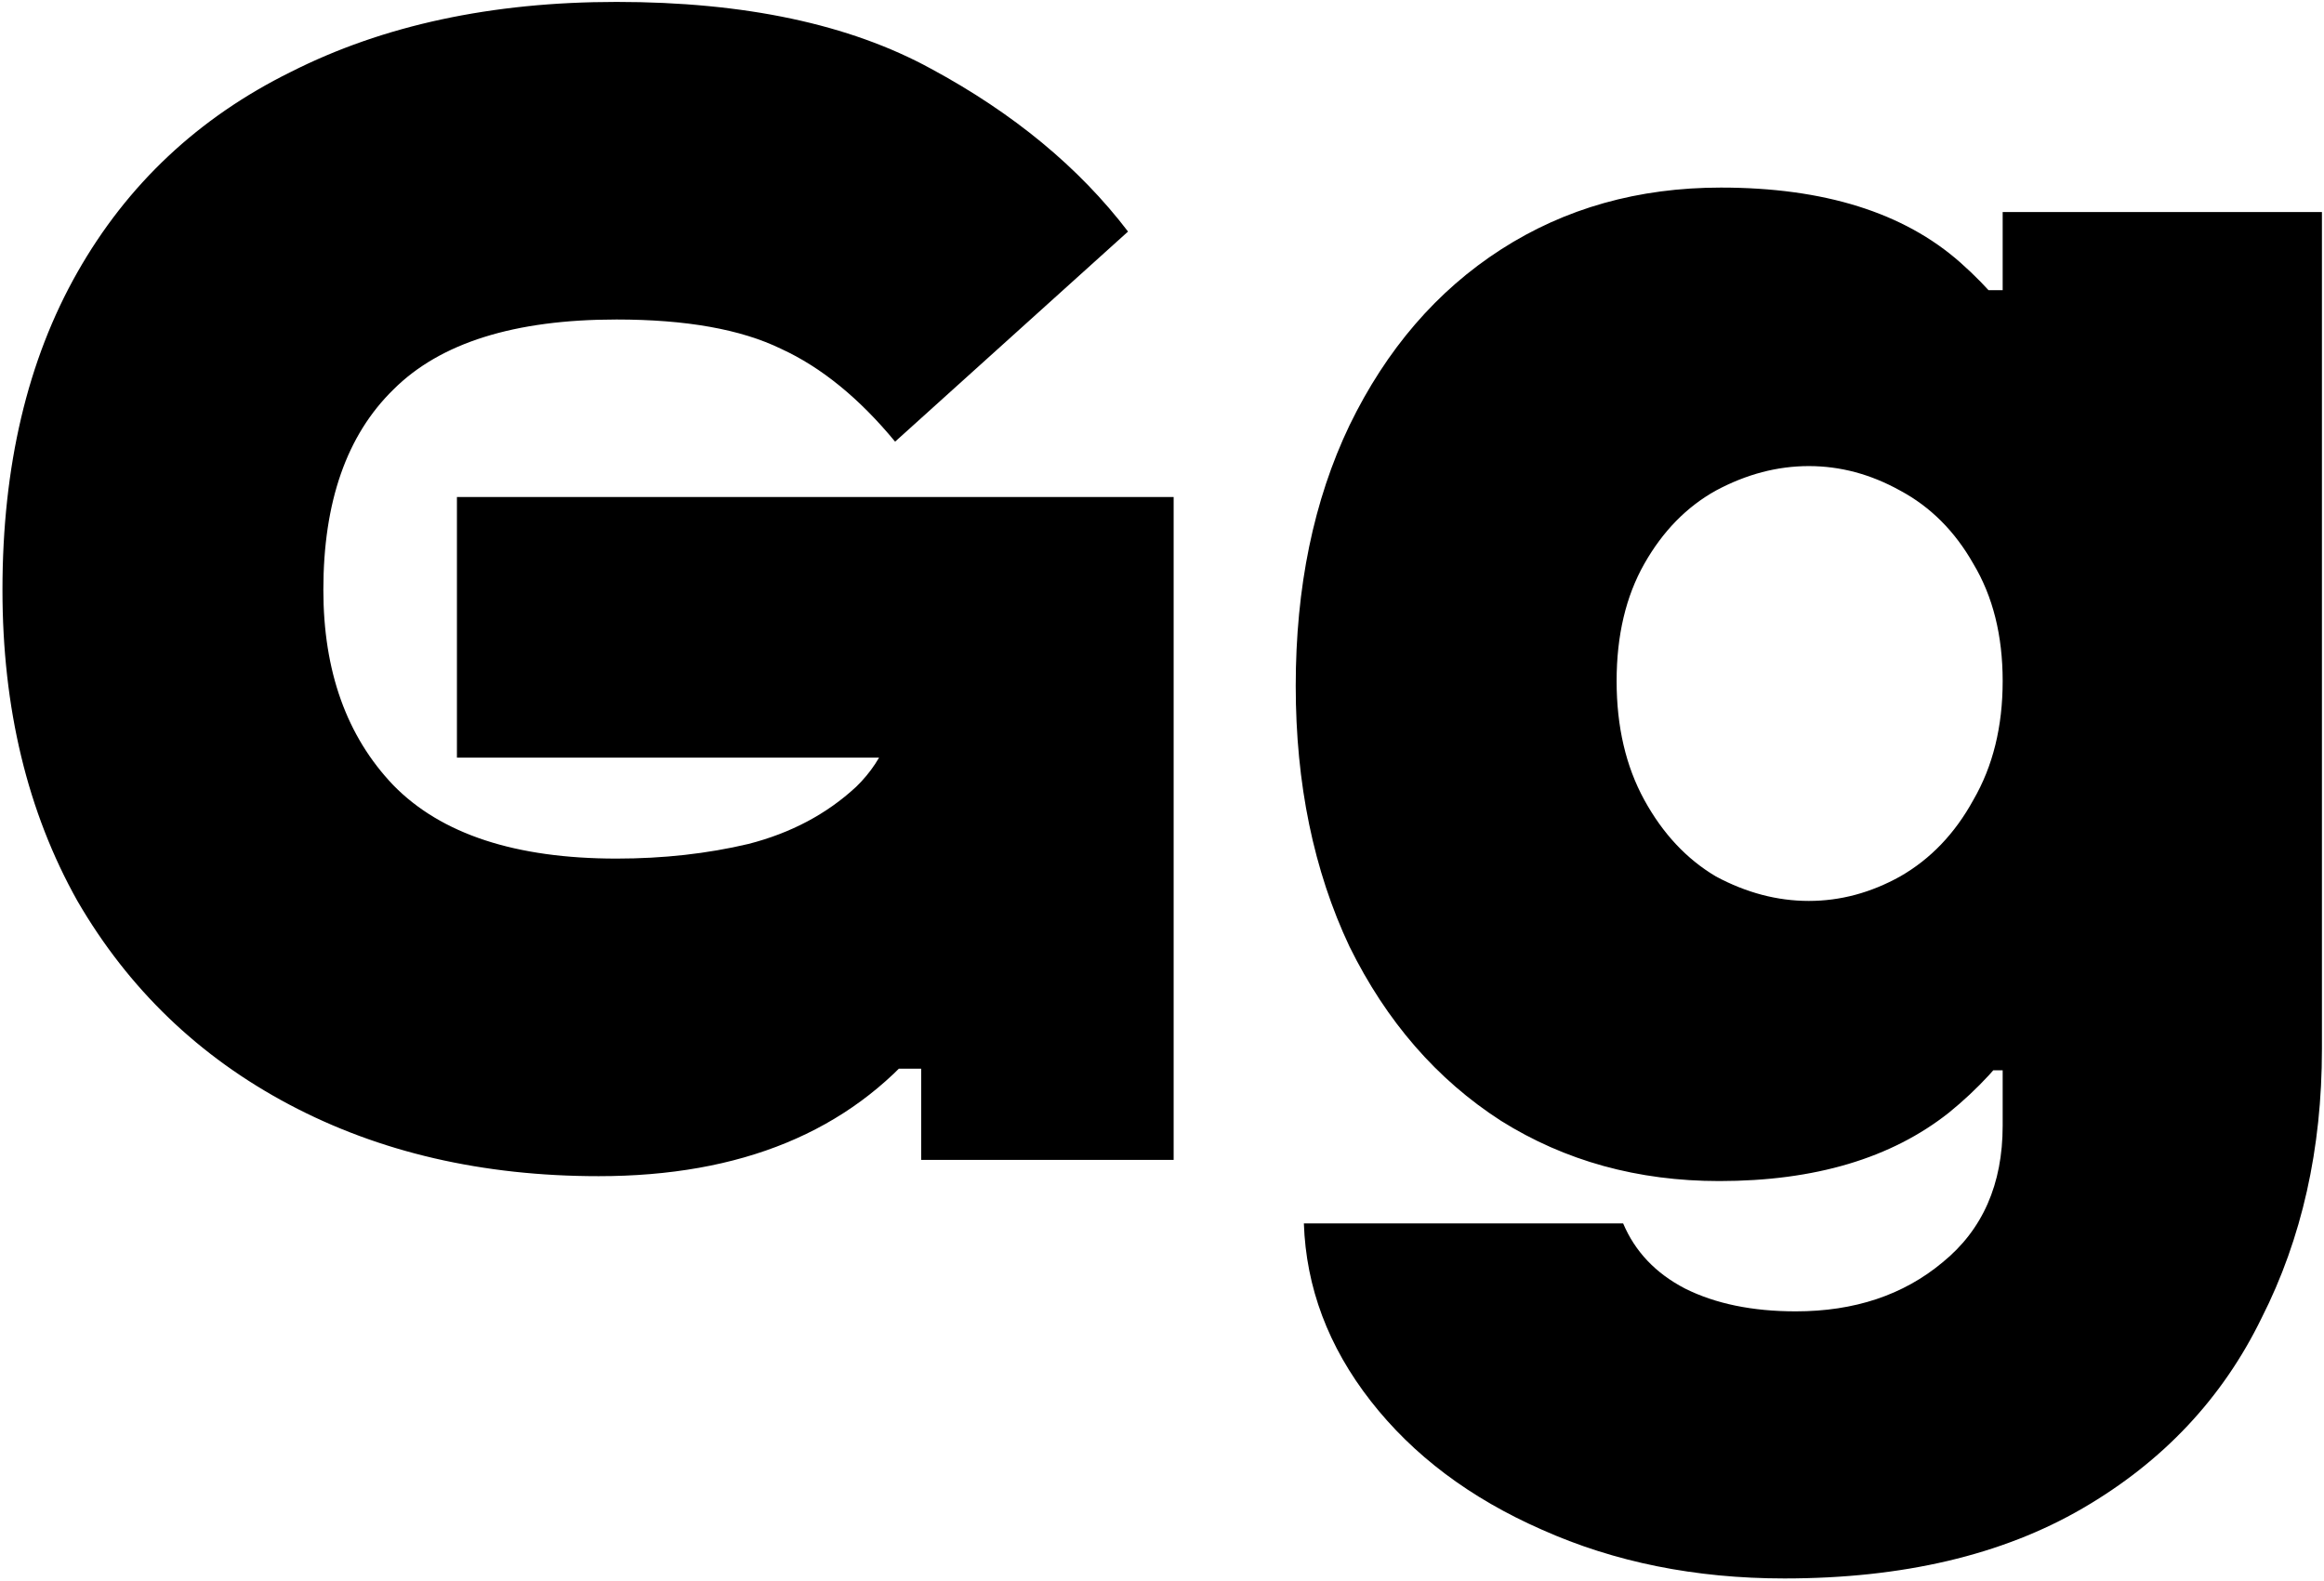 <svg width="601" height="409" viewBox="0 0 601 409" fill="none" xmlns="http://www.w3.org/2000/svg">
<path d="M118.164 195.953V128.554H255.069L244.538 195.953H118.164ZM271.918 174.048C268.829 214.768 257.737 246.642 238.64 269.67C219.544 292.698 191.601 304.212 154.813 304.212C124.764 304.212 98.085 298.034 74.776 285.678C51.467 273.321 33.214 255.769 20.015 233.022C7.096 209.994 0.637 183.175 0.637 152.565C0.637 120.55 7.096 93.169 20.015 70.422C32.933 47.675 51.327 30.404 75.198 18.609C99.068 6.533 127.151 0.496 159.446 0.496C192.584 0.496 219.684 6.253 240.746 17.767C262.089 29.281 279.08 43.322 291.717 59.891L231.479 114.231C222.212 102.998 212.383 94.995 201.992 90.221C191.601 85.166 177.419 82.638 159.446 82.638C133.048 82.638 113.812 88.676 101.736 100.752C89.66 112.546 83.622 129.817 83.622 152.565C83.622 173.627 89.66 190.477 101.736 203.114C114.092 215.751 133.329 222.07 159.446 222.07C171.522 222.07 182.896 220.806 193.567 218.279C204.519 215.47 213.787 210.556 221.369 203.535C228.952 196.234 232.743 186.264 232.743 173.627L271.918 174.048ZM303.512 128.554V300H238.219V128.554H303.512ZM245.801 276.41H227.688V264.616H245.801V276.41ZM461.455 408.26C438.427 408.26 417.505 404.047 398.69 395.622C380.155 387.478 365.411 376.386 354.459 362.344C343.507 348.303 337.75 332.997 337.188 316.429H419.752C422.841 323.73 428.177 329.347 435.759 333.278C443.622 337.21 453.171 339.176 464.404 339.176C479.569 339.176 492.206 334.963 502.316 326.538C512.706 318.113 517.902 306.319 517.902 291.154V54.836H600.466V271.355C600.466 297.192 595.27 320.36 584.88 340.861C574.77 361.642 559.324 378.071 538.543 390.146C517.761 402.222 492.065 408.26 461.455 408.26ZM445.027 48.517C471.705 48.517 492.346 54.977 506.949 67.895C521.553 80.813 531.382 96.96 536.437 116.338C541.491 135.715 544.019 157.198 544.019 180.788C544.019 202.693 541.07 223.053 535.173 241.868C529.275 260.403 518.885 275.708 504.001 287.784C489.117 299.579 469.318 305.476 444.605 305.476C423.543 305.476 404.728 300.281 388.159 289.89C371.59 279.219 358.531 264.194 348.983 244.817C339.716 225.159 335.082 202.693 335.082 177.418C335.082 151.863 339.716 129.396 348.983 110.019C358.531 90.361 371.59 75.196 388.159 64.525C404.728 53.853 423.684 48.517 445.027 48.517ZM467.774 120.55C459.63 120.55 451.626 122.656 443.763 126.869C436.18 131.081 430.002 137.4 425.228 145.825C420.454 154.25 418.067 164.359 418.067 176.154C418.067 187.949 420.454 198.199 425.228 206.905C430.002 215.611 436.18 222.21 443.763 226.704C451.626 230.916 459.63 233.022 467.774 233.022C475.918 233.022 483.781 230.916 491.363 226.704C499.227 222.21 505.545 215.611 510.319 206.905C515.374 198.199 517.902 187.949 517.902 176.154C517.902 164.359 515.374 154.25 510.319 145.825C505.545 137.4 499.227 131.081 491.363 126.869C483.781 122.656 475.918 120.55 467.774 120.55ZM504.001 257.876H537.279V276.832H504.001V257.876ZM506.949 75.056H529.275V88.957H506.949V75.056Z" fill="black"/>
</svg>
